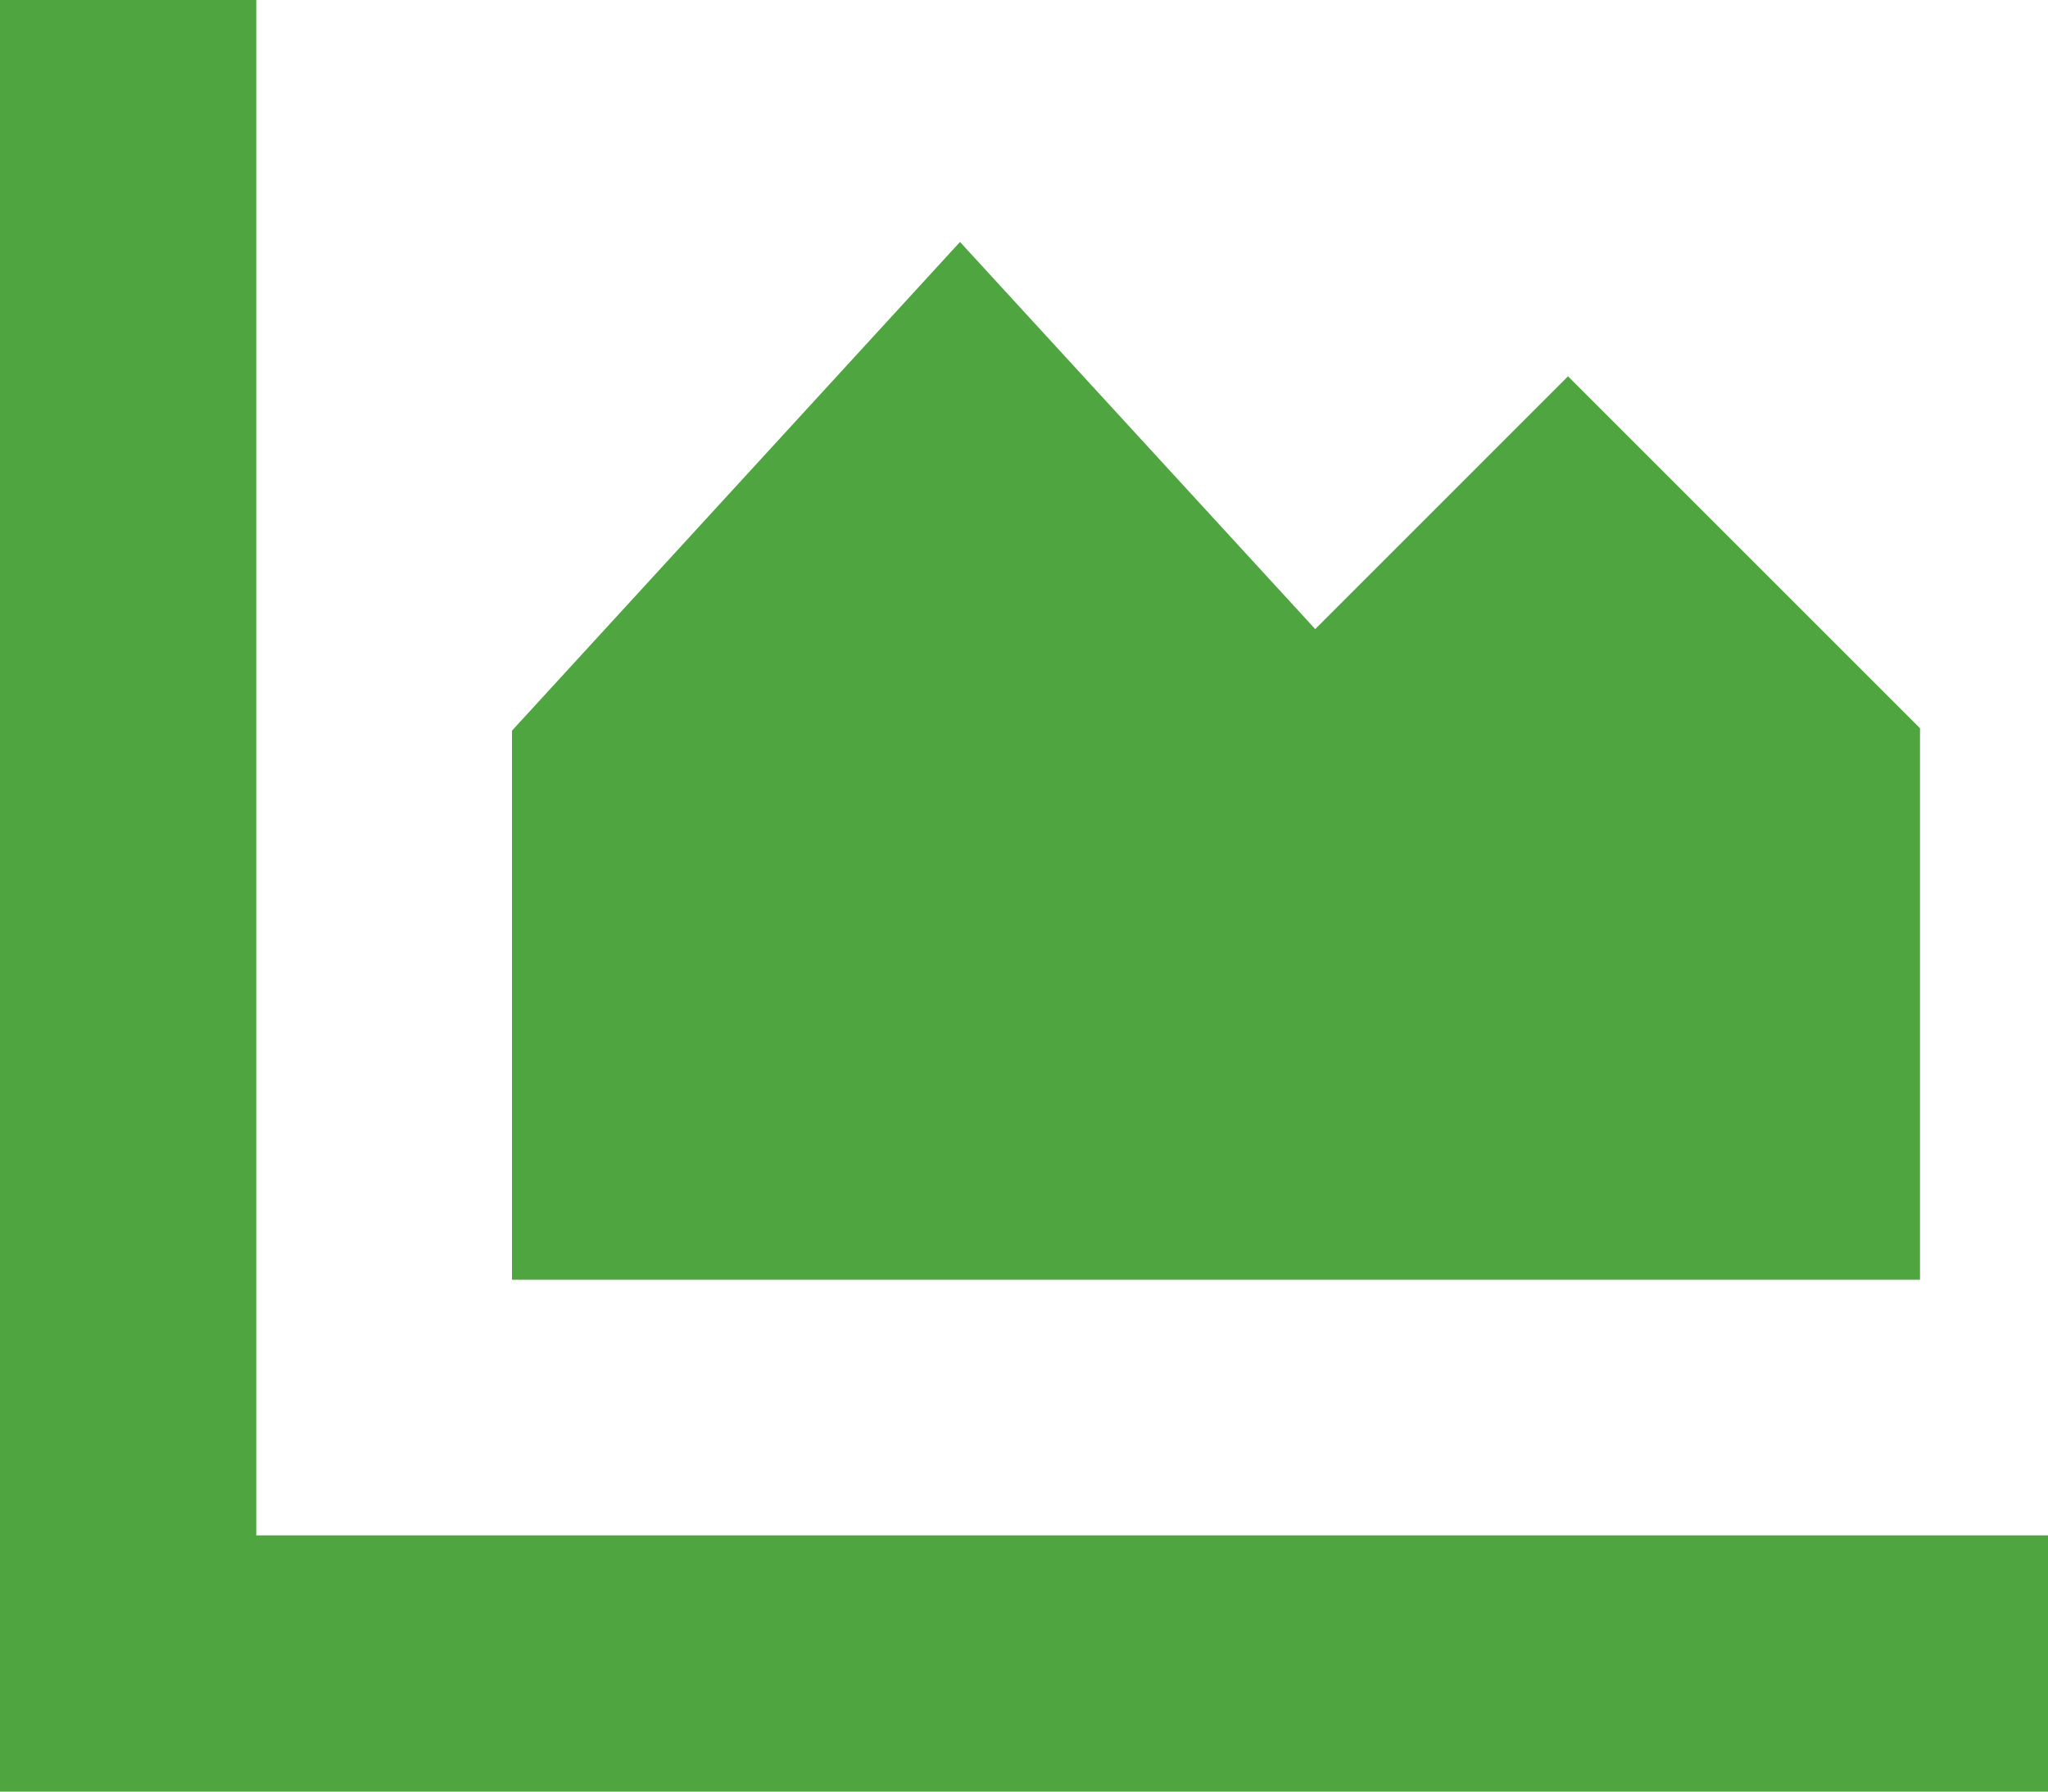 <svg xmlns="http://www.w3.org/2000/svg" width="31.168" height="27.272" viewBox="0 0 31.168 27.272">
  <path id="Path_4855" data-name="Path 4855" d="M7.792,11.122V19.48H29.22V11.085L23.863,5.728,20.016,9.576,14.61,3.683ZM0,0V27.272H31.168v-3.9H3.9V0Z" fill="#4fa53f"/>
</svg>
